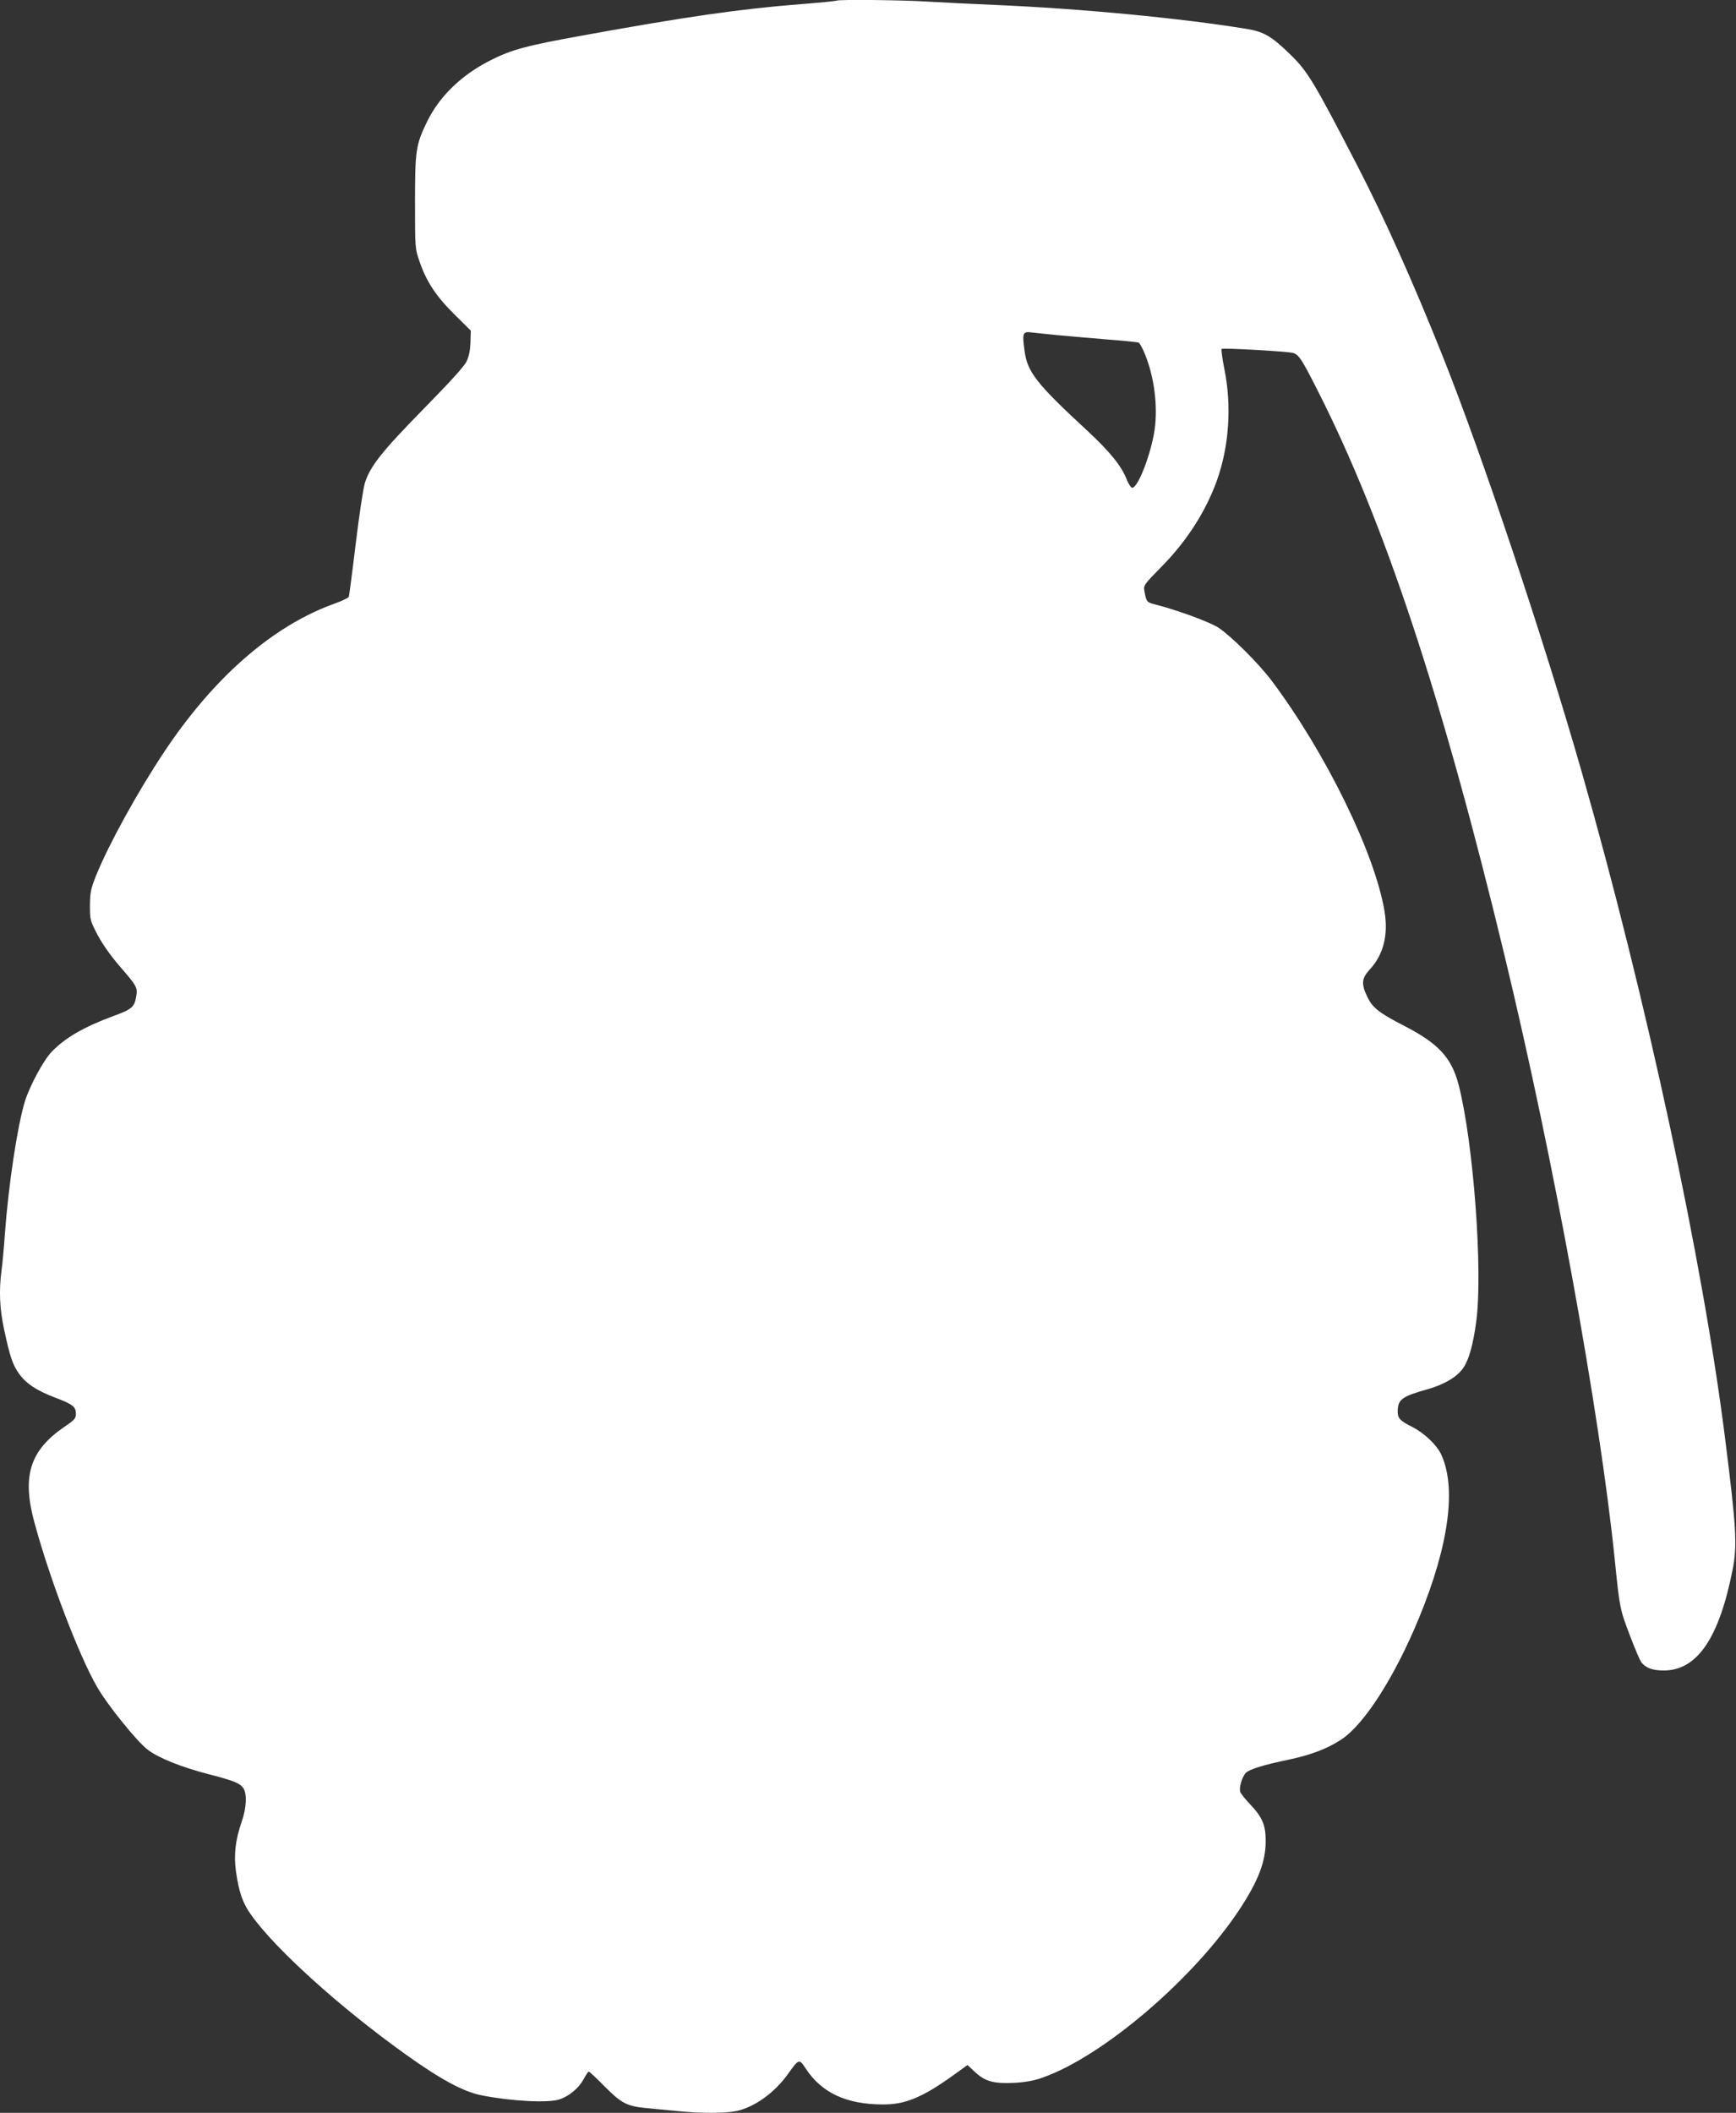 <?xml version="1.0" standalone="no"?>
<!DOCTYPE svg PUBLIC "-//W3C//DTD SVG 20010904//EN"
 "http://www.w3.org/TR/2001/REC-SVG-20010904/DTD/svg10.dtd">
<svg version="1.0" xmlns="http://www.w3.org/2000/svg"
 width="1052pt" height="1280pt" viewBox="0 0 1052 1280"
 preserveAspectRatio="xMidYMid meet">
<rect x="0" y="0" width="1052" height="1280" fill="#333333" stroke="none"/>
<g transform="translate(0,1280) scale(0.1,-0.1)"
fill="#ffffff" stroke="none">
<path d="M5069 12796 c-2 -2 -98 -12 -214 -21 -371 -29 -703 -77 -1330 -191
-338 -61 -425 -85 -552 -149 -175 -88 -309 -217 -384 -370 -69 -142 -74 -174
-74 -490 0 -277 0 -281 27 -358 41 -121 99 -210 211 -321 l100 -99 -2 -71 c-2
-49 -9 -85 -24 -116 -14 -30 -103 -127 -258 -285 -257 -262 -329 -353 -359
-455 -10 -36 -35 -202 -55 -369 -20 -167 -39 -309 -41 -316 -3 -7 -40 -25 -82
-40 -375 -133 -734 -445 -1037 -900 -161 -242 -335 -558 -411 -745 -34 -85
-38 -104 -39 -185 0 -88 1 -92 47 -180 30 -56 80 -127 133 -188 104 -120 109
-129 101 -181 -11 -67 -26 -80 -138 -121 -177 -65 -294 -132 -375 -217 -50
-52 -134 -208 -163 -303 -45 -150 -98 -500 -120 -795 -6 -85 -15 -188 -21
-228 -16 -123 -11 -230 16 -357 35 -163 52 -214 91 -268 44 -60 104 -100 216
-143 109 -41 128 -56 128 -99 0 -28 -8 -37 -70 -79 -210 -144 -258 -299 -181
-581 92 -340 270 -806 379 -994 63 -110 241 -330 306 -380 64 -50 206 -107
373 -150 148 -38 187 -54 207 -83 24 -34 20 -120 -9 -203 -39 -113 -49 -202
-35 -303 18 -125 41 -193 93 -264 147 -207 540 -561 930 -840 219 -157 355
-230 467 -252 183 -36 404 -47 471 -24 57 19 115 67 144 119 14 27 29 49 33
49 4 0 43 -36 87 -81 111 -112 141 -128 262 -140 54 -5 143 -14 198 -19 131
-13 281 -13 347 1 109 23 231 110 311 222 70 97 69 97 112 32 96 -144 244
-213 463 -214 138 -1 242 42 436 182 l79 57 46 -43 c61 -57 113 -71 239 -65
69 4 118 13 171 32 367 130 917 600 1194 1021 113 172 157 288 157 412 0 97
-20 143 -93 221 -30 31 -57 65 -61 76 -9 25 11 93 34 116 22 22 110 49 260 80
130 27 236 67 317 121 140 91 326 382 472 737 183 445 229 795 132 996 -28 56
-103 126 -172 161 -74 37 -89 53 -89 91 0 77 22 93 185 139 100 29 177 75 213
129 34 49 60 144 78 281 41 303 -17 1082 -106 1430 -43 167 -121 252 -330 360
-156 80 -194 111 -226 180 -36 75 -32 109 17 162 83 90 113 209 89 353 -58
351 -358 962 -683 1395 -81 108 -248 273 -324 323 -57 36 -260 110 -390 142
-43 11 -47 16 -58 80 -6 34 -2 39 102 145 155 157 269 335 337 523 74 206 91
453 46 674 -13 65 -20 121 -17 124 7 7 348 -12 420 -22 45 -7 57 -23 161 -228
406 -799 758 -1865 1135 -3431 297 -1232 574 -2754 666 -3650 30 -295 31 -303
91 -460 31 -82 63 -158 73 -169 28 -32 68 -46 133 -46 203 0 336 196 418 613
28 143 22 255 -46 792 -134 1070 -477 2666 -865 4025 -232 812 -608 1937 -850
2541 -174 436 -349 827 -513 1144 -265 512 -301 572 -408 676 -112 109 -159
137 -264 154 -407 66 -1008 123 -1524 145 -140 6 -322 15 -405 20 -147 10
-548 14 -556 6z m1336 -2026 c61 -6 195 -17 299 -26 104 -8 193 -17 197 -20 5
-3 17 -25 29 -50 59 -134 85 -304 70 -453 -15 -144 -101 -376 -139 -376 -7 0
-22 22 -33 50 -32 82 -101 167 -235 292 -315 291 -368 359 -385 492 -14 105
-10 114 44 107 24 -3 93 -10 153 -16z"/>
</g>
</svg>
